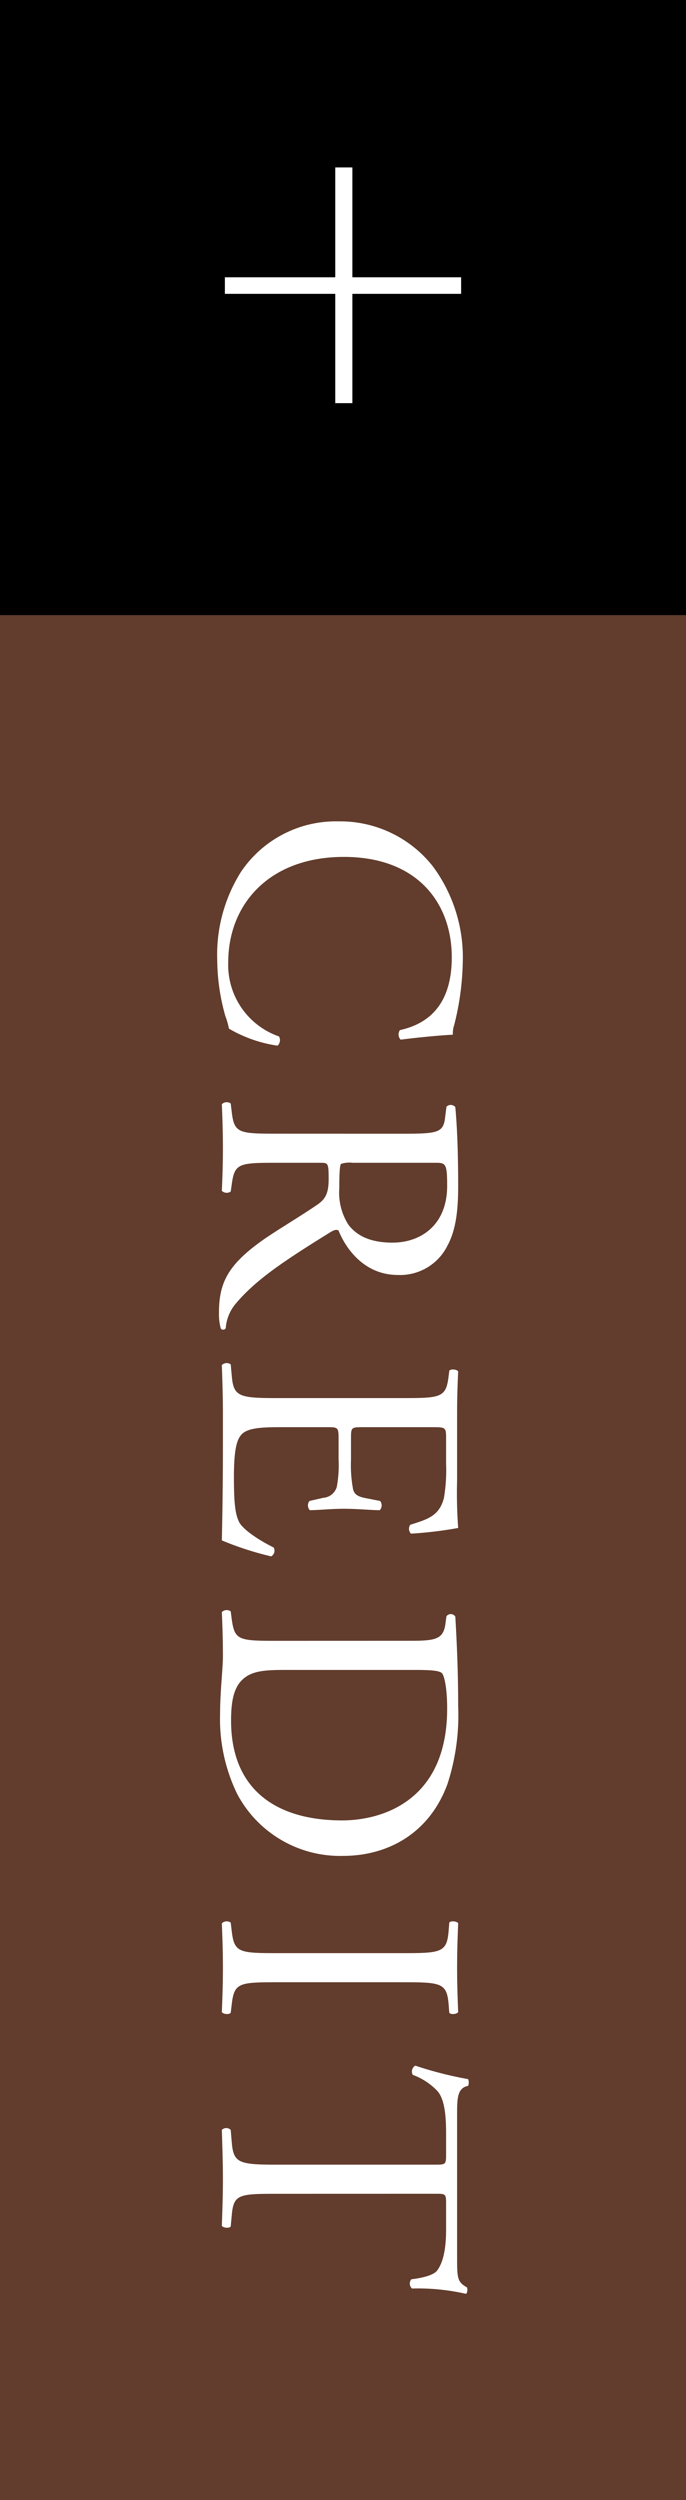 <svg xmlns="http://www.w3.org/2000/svg" width="87" height="317" viewBox="0 0 87 317">
  <rect x="0" y="0" width="87" height="317" fill="#808080" stroke="none"/>
  <g id="グループ_52" data-name="グループ 52" transform="translate(6328 19740)">
    <rect id="長方形_136" data-name="長方形 136" width="87" height="239" transform="translate(-6328 -19662)" fill="#623c2c"/>
    <rect id="長方形_137" data-name="長方形 137" width="87" height="78" transform="translate(-6328 -19740)" style="mix-blend-mode: multiply;isolation: isolate"/>
    <path id="パス_79" data-name="パス 79" d="M6.23-14v-2.17H20.16V-29.96h2.1v13.79H36.12V-14H22.26V0h-2.1V-14Z" transform="translate(-6299.48 -19725) rotate(90)" fill="#fff"/>
    <path id="パス_78" data-name="パス 78" d="M1.98-14.67A14.506,14.506,0,0,0,8.37-2.3,19.713,19.713,0,0,0,19.575.72a26.519,26.519,0,0,0,7.11-1.035,9.061,9.061,0,0,1,1.575-.45A16.913,16.913,0,0,0,30.42-6.93a.946.946,0,0,0-1.17-.18,9.593,9.593,0,0,1-9.4,6.435c-7.38,0-13.365-5.22-13.365-14.67,0-9.315,5.85-13.68,12.735-13.68,6.525,0,8.55,3.51,9.225,6.57a.949.949,0,0,0,1.215-.09c-.36-2.745-.585-5.58-.63-6.615a3.4,3.4,0,0,1-1.26-.18A34.723,34.723,0,0,0,19.8-30.42,19.392,19.392,0,0,0,7.65-26.6,14.948,14.948,0,0,0,1.98-14.67Zm39.6,7.92c0,4.725-.09,5.31-2.7,5.625L37.755-.99a.867.867,0,0,0,.09,1.125C39.96.045,41.58,0,43.47,0c1.8,0,3.33.045,5.355.135a.88.88,0,0,0,.09-1.125l-.945-.135c-2.61-.36-2.7-.9-2.7-5.625v-5.67c0-.945.09-.99,2.115-.99,1.8,0,2.52.45,3.2,1.44,1.395,2.025,3.24,5.13,4.41,6.8C58.185-.63,60.48.5,64.305.5A7,7,0,0,0,66.285.27a.377.377,0,0,0-.045-.63,5.386,5.386,0,0,1-3.1-1.26c-3.06-2.565-5.445-6.165-9.045-11.97-.225-.36-.45-.81-.225-1.08,2.25-.9,5.625-3.24,5.625-7.515a6.705,6.705,0,0,0-3.735-6.3c-2.07-1.125-4.725-1.35-7.515-1.35-4.41,0-7.515.135-10.035.36a.752.752,0,0,0-.045,1.125l1.44.18c1.845.225,1.98.99,1.98,5.265ZM45.27-27c0-1.26.135-1.44,2.925-1.44,5,0,7.2,3.375,7.2,6.93,0,3.06-1.035,4.635-2.25,5.58a7.539,7.539,0,0,1-4.635,1.17c-2.3,0-2.97-.09-3.105-.225a3.543,3.543,0,0,1-.135-1.485ZM75.105-6.75c0,4.725-.225,5.4-2.79,5.625L70.83-.99A.874.874,0,0,0,70.92.135C73.575.045,75.105,0,77.04,0h4.05c4,0,8.01.045,12.06.135A39.215,39.215,0,0,0,95.175-6.12a.828.828,0,0,0-1.125-.315c-1.17,2.34-2.385,3.915-3.195,4.365-.99.495-2.3.675-5.76.675-3.96,0-4.9-.5-5.445-1.035-.72-.765-.855-2.295-.855-4.68v-6.345c0-1.17.135-1.215,1.485-1.215h2.61a15.052,15.052,0,0,1,3.465.225,1.924,1.924,0,0,1,1.395,1.71l.4,1.755a.889.889,0,0,0,1.17-.045c0-.99-.18-2.7-.18-4.32,0-1.71.18-3.465.18-4.545a.889.889,0,0,0-1.17-.045l-.36,1.845c-.225,1.125-.54,1.4-1.08,1.575a16.692,16.692,0,0,1-3.825.27H80.28c-1.35,0-1.485,0-1.485-1.26v-9c0-1.71,0-1.8,1.35-1.8h3.24a21.483,21.483,0,0,1,4.365.27c2.34.585,2.745,2.16,3.42,4.275a.885.885,0,0,0,1.125-.09,50.562,50.562,0,0,0-.72-5.985A60.4,60.4,0,0,1,85.5-29.7H77.04c-1.845,0-3.375-.045-5.31-.135-.27.135-.36.945-.09,1.125l.72.09c2.655.315,2.745.99,2.745,5.67Zm30.78,0c0,4.725-.09,5.265-2.7,5.625L102.15-.99a.874.874,0,0,0,.09,1.125C104.355.045,105.975,0,107.865,0c1.575,0,4.455.36,7.335.36A21.733,21.733,0,0,0,125.28-1.8a14.759,14.759,0,0,0,7.875-13.41c0-5.94-3.06-11.07-9.135-13.275a28.213,28.213,0,0,0-9.9-1.35c-3.825,0-7.47.135-11.3.36a.673.673,0,0,0-.045,1.125l.99.135c1.89.27,2.115,1.215,2.115,4.365Zm3.69-17.64c0-2.025.09-3.15.45-3.42s1.8-.63,4.455-.63c11.79,0,14.175,8.37,14.175,13.32,0,8.37-3.915,14.085-12.645,14.085-2.835,0-4.545-.45-5.535-1.845-.765-1.08-.9-2.52-.9-4.9Zm35.91,17.55c0,4.77-.09,5.4-2.745,5.715l-1.125.135a.874.874,0,0,0,.09,1.125c2.25-.09,3.78-.135,5.67-.135,1.8,0,3.33.045,5.58.135.27-.135.36-.945.09-1.125l-1.125-.135c-2.655-.315-2.745-.945-2.745-5.715V-22.86c0-4.77.09-5.535,2.745-5.76l1.125-.09c.27-.18.18-.99-.09-1.125-2.25.09-3.78.135-5.58.135-1.89,0-3.42-.045-5.67-.135-.27.135-.36.945-.09,1.125l1.125.09c2.655.225,2.745.99,2.745,5.76Zm30.51-19.935c0-1.485-.045-1.53,1.305-1.53h3.195c2.475,0,4.185.36,5.22,1.125.675.495.99,2.16,1.125,3.285a.845.845,0,0,0,1.17-.09,27.238,27.238,0,0,1,.675-6.84c-.09-.18-.585-.225-.81-.135-.675,1.17-1.08,1.26-3.51,1.26H166.14c-2.07,0-3.555.045-3.825-1.395a1.125,1.125,0,0,0-.855,0,47.388,47.388,0,0,1-1.71,6.7.87.87,0,0,0,1.17.315,8.217,8.217,0,0,1,2.025-3.1c1.125-1.035,3.6-1.125,5.535-1.125h2.475c1.35,0,1.35.045,1.35,1.44V-6.75c0,4.725-.225,5.4-2.79,5.625L167.9-.99a.786.786,0,0,0,0,1.125C170.775.045,172.35,0,174.15,0s3.33.045,5.9.135c.27-.135.36-.945.09-1.125l-1.44-.135c-2.61-.225-2.7-.9-2.7-5.625Z" transform="translate(-6299.73 -19637.832) rotate(90)" fill="#fff"/>
  </g>
</svg>
